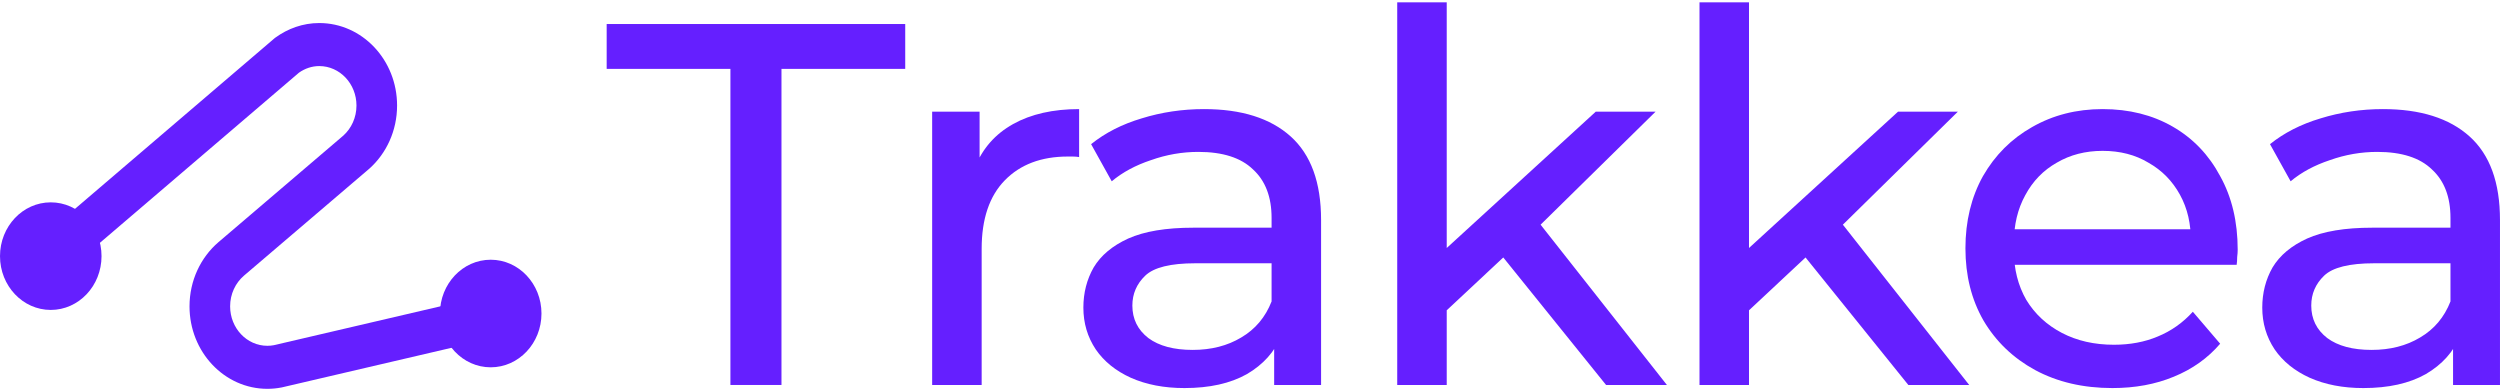 <svg width="868" height="135" viewBox="0 0 868 135" fill="none" xmlns="http://www.w3.org/2000/svg">
<path d="M851.701 133.661V113.61L850.806 109.85V75.655C850.806 68.374 848.657 62.764 844.361 58.826C840.183 54.768 833.857 52.739 825.383 52.739C819.773 52.739 814.283 53.693 808.912 55.603C803.541 57.393 799.006 59.84 795.306 62.943L788.144 50.053C793.038 46.114 798.886 43.13 805.69 41.102C812.612 38.953 819.833 37.879 827.353 37.879C840.362 37.879 850.388 41.042 857.43 47.368C864.472 53.693 867.993 63.361 867.993 76.371V133.661H851.701ZM820.549 134.735C813.507 134.735 807.301 133.542 801.93 131.155C796.678 128.768 792.62 125.485 789.756 121.308C786.891 117.011 785.459 112.177 785.459 106.806C785.459 101.674 786.653 97.019 789.04 92.842C791.546 88.664 795.544 85.323 801.035 82.816C806.644 80.31 814.164 79.056 823.593 79.056H853.67V91.41H824.309C815.715 91.41 809.927 92.842 806.943 95.706C803.959 98.571 802.467 102.032 802.467 106.09C802.467 110.745 804.317 114.505 808.017 117.369C811.717 120.114 816.849 121.487 823.414 121.487C829.859 121.487 835.469 120.055 840.243 117.19C845.136 114.326 848.657 110.148 850.806 104.658L854.207 116.474C851.94 122.084 847.941 126.56 842.212 129.901C836.483 133.124 829.262 134.735 820.549 134.735Z" fill="#651FFF"/>
<path d="M733.423 134.735C723.277 134.735 714.326 132.647 706.568 128.469C698.929 124.292 692.961 118.563 688.665 111.282C684.487 104.001 682.398 95.647 682.398 86.218C682.398 76.789 684.427 68.434 688.486 61.153C692.663 53.873 698.332 48.203 705.494 44.145C712.774 39.968 720.95 37.879 730.021 37.879C739.211 37.879 747.327 39.908 754.369 43.966C761.411 48.024 766.902 53.753 770.84 61.153C774.898 68.434 776.927 76.968 776.927 86.755C776.927 87.471 776.868 88.306 776.748 89.261C776.748 90.216 776.689 91.111 776.569 91.947H695.826V79.593H767.618L760.635 83.89C760.755 77.803 759.502 72.373 756.876 67.598C754.25 62.824 750.61 59.124 745.955 56.498C741.419 53.753 736.108 52.38 730.021 52.38C724.053 52.38 718.742 53.753 714.087 56.498C709.432 59.124 705.792 62.884 703.166 67.777C700.54 72.552 699.227 78.042 699.227 84.248V87.113C699.227 93.439 700.66 99.108 703.524 104.121C706.508 109.014 710.626 112.834 715.877 115.579C721.129 118.324 727.156 119.697 733.96 119.697C739.569 119.697 744.642 118.742 749.177 116.832C753.832 114.922 757.89 112.058 761.352 108.239L770.84 119.339C766.544 124.351 761.173 128.171 754.727 130.797C748.402 133.422 741.3 134.735 733.423 134.735Z" fill="#651FFF"/>
<path d="M604.031 110.745L604.389 88.724L658.994 38.774H679.762L637.868 79.952L628.558 87.829L604.031 110.745ZM590.066 133.661V0.819H607.253V133.661H590.066ZM662.574 133.661L625.336 87.471L636.436 73.686L683.7 133.661H662.574Z" fill="#651FFF"/>
<path d="M499.081 110.745L499.439 88.724L554.044 38.774H574.811L532.918 79.952L523.608 87.829L499.081 110.745ZM485.116 133.661V0.819H502.303V133.661H485.116ZM557.624 133.661L520.386 87.471L531.486 73.686L578.75 133.661H557.624Z" fill="#651FFF"/>
<path d="M442.388 133.661V113.61L441.493 109.85V75.655C441.493 68.374 439.345 62.764 435.048 58.826C430.871 54.768 424.545 52.739 416.071 52.739C410.461 52.739 404.971 53.693 399.6 55.603C394.229 57.393 389.693 59.84 385.993 62.943L378.832 50.053C383.726 46.114 389.574 43.13 396.377 41.102C403.3 38.953 410.521 37.879 418.04 37.879C431.05 37.879 441.076 41.042 448.117 47.368C455.159 53.693 458.68 63.361 458.68 76.371V133.661H442.388ZM411.237 134.735C404.195 134.735 397.988 133.542 392.617 131.155C387.366 128.768 383.308 125.485 380.443 121.308C377.579 117.011 376.146 112.177 376.146 106.806C376.146 101.674 377.34 97.019 379.727 92.842C382.234 88.664 386.232 85.323 391.722 82.816C397.332 80.31 404.851 79.056 414.28 79.056H444.358V91.41H414.996C406.403 91.41 400.614 92.842 397.63 95.706C394.646 98.571 393.155 102.032 393.155 106.09C393.155 110.745 395.005 114.505 398.705 117.369C402.405 120.114 407.537 121.487 414.101 121.487C420.546 121.487 426.156 120.055 430.93 117.19C435.824 114.326 439.345 110.148 441.493 104.658L444.895 116.474C442.627 122.084 438.629 126.56 432.9 129.901C427.171 133.124 419.95 134.735 411.237 134.735Z" fill="#651FFF"/>
<path d="M323.645 133.661V38.774H340.115V64.555L338.504 58.11C341.13 51.545 345.546 46.532 351.753 43.071C357.959 39.609 365.598 37.879 374.669 37.879V54.529C373.953 54.41 373.236 54.35 372.52 54.35C371.924 54.35 371.327 54.35 370.73 54.35C361.54 54.35 354.259 57.095 348.888 62.585C343.517 68.076 340.832 76.013 340.832 86.397V133.661H323.645Z" fill="#651FFF"/>
<path d="M253.603 133.661V23.915H210.636V8.339H314.295V23.915H271.328V133.661H253.603Z" fill="#651FFF"/>
<path fill-rule="evenodd" clip-rule="evenodd" d="M103.811 25.225L22.051 95.112L13.199 83.483L95.414 13.206L95.644 13.039C99.92 9.941 105.127 8 110.842 8C125.767 8 137.867 20.821 137.867 36.637C137.867 45.424 134.123 53.292 128.26 58.534L128.198 58.589L84.693 95.717C84.69 95.719 84.687 95.721 84.685 95.724C81.753 98.247 79.9 102.073 79.9 106.363C79.9 113.927 85.687 120.059 92.825 120.059C93.608 120.059 94.368 119.986 95.103 119.848L165.921 103.321L168.954 117.912L97.894 134.496L97.779 134.519C96.168 134.835 94.511 135 92.825 135C77.9 135 65.8 122.179 65.8 106.363C65.8 97.375 69.716 89.35 75.811 84.112L75.821 84.104L119.223 47.064C122.015 44.541 123.767 40.809 123.767 36.637C123.767 29.073 117.98 22.941 110.842 22.941C108.289 22.941 105.898 23.769 103.811 25.225Z" fill="#651FFF"/>
<path d="M35.25 88.931C35.25 99.246 27.359 107.608 17.625 107.608C7.891 107.608 0 99.246 0 88.931C0 78.617 7.891 70.255 17.625 70.255C27.359 70.255 35.25 78.617 35.25 88.931Z" fill="#651FFF"/>
<path d="M188 108.853C188 119.168 180.109 127.529 170.375 127.529C160.641 127.529 152.75 119.168 152.75 108.853C152.75 98.538 160.641 90.177 170.375 90.177C180.109 90.177 188 98.538 188 108.853Z" fill="#651FFF"/>
</svg>
